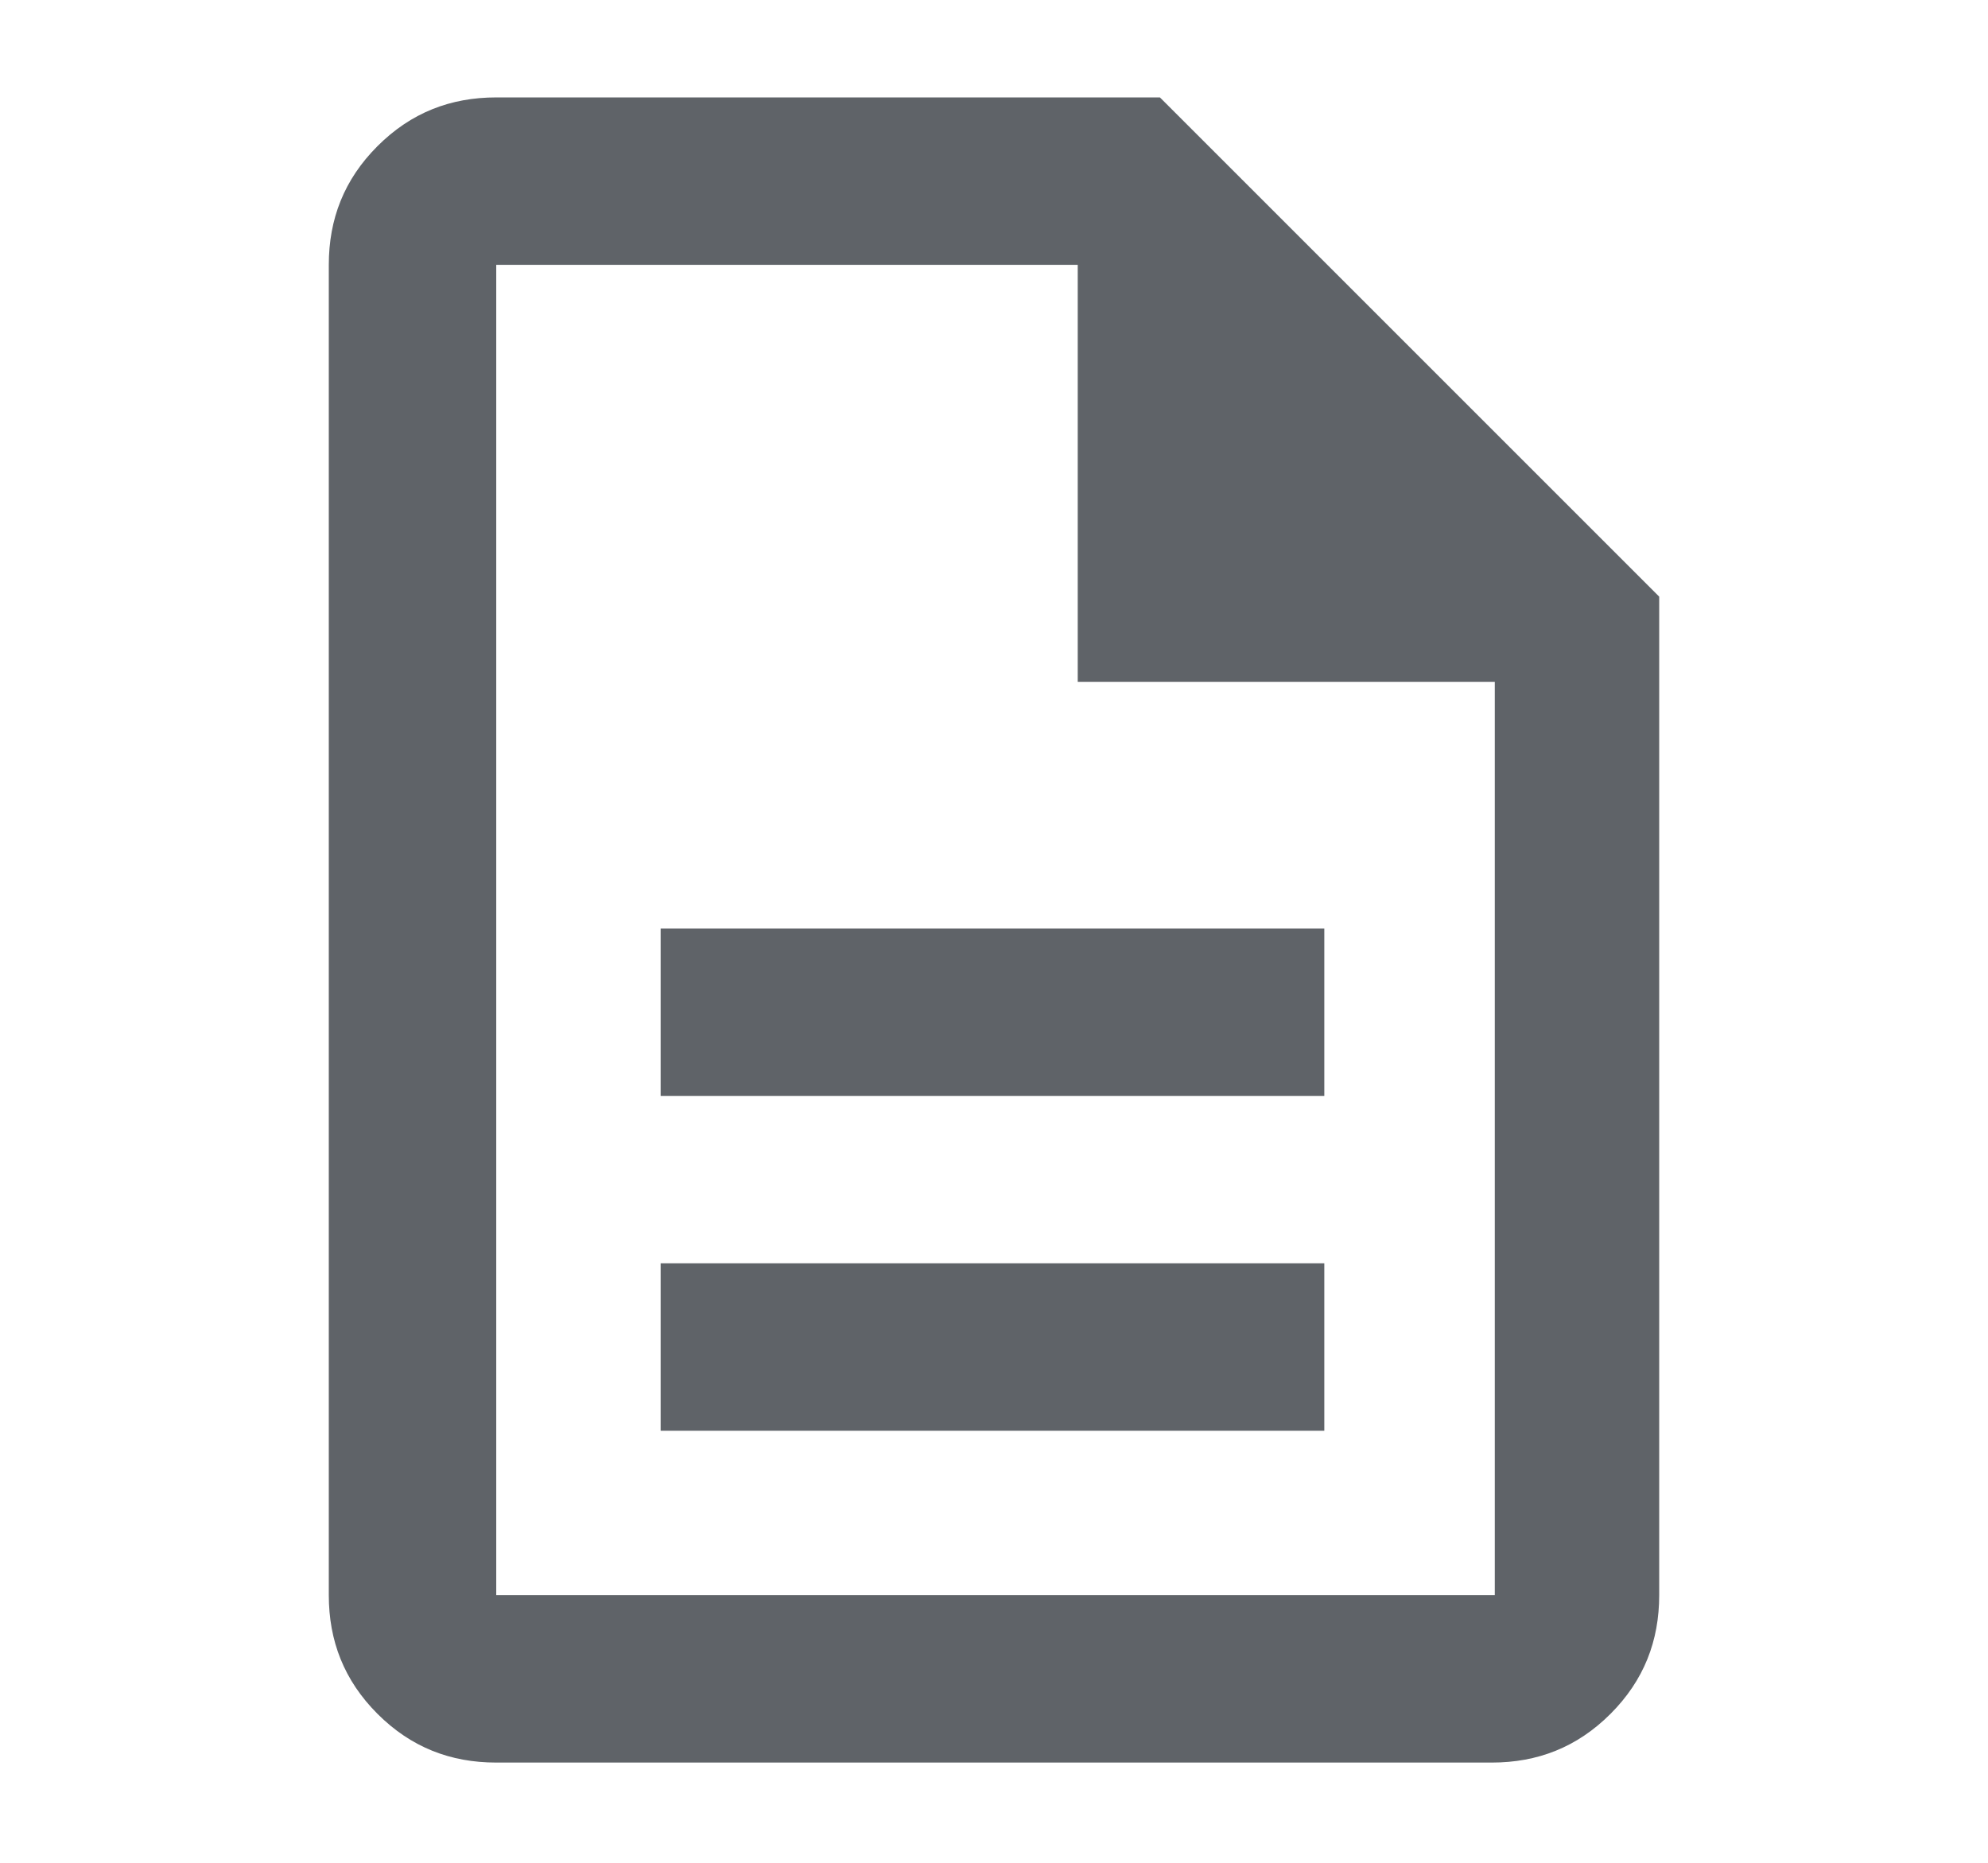 <?xml version="1.0" encoding="UTF-8"?>
<svg id="Layer_1" data-name="Layer 1" xmlns="http://www.w3.org/2000/svg" version="1.1" viewBox="0 0 65.3 61.2">
  <defs>
    <style>
      .cls-1 {
        fill: #5f6368;
        stroke-width: 0px;
      }
    </style>
  </defs>
  <path class="cls-1" d="M21.7,47h21.8v-5.5h-21.8v5.5ZM21.7,36h21.8v-5.5h-21.8v5.5ZM16.3,57.9c-1.5,0-2.8-.5-3.9-1.6s-1.6-2.4-1.6-3.9V8.7c0-1.5.5-2.8,1.6-3.9s2.4-1.6,3.9-1.6h21.8l16.4,16.4v32.8c0,1.5-.5,2.8-1.6,3.9s-2.4,1.6-3.9,1.6H16.3ZM35.4,22.4v-13.7h-19.1v43.7h32.8v-30h-13.7ZM16.3,8.7v13.7-13.7,43.7V8.7Z"/>
</svg>